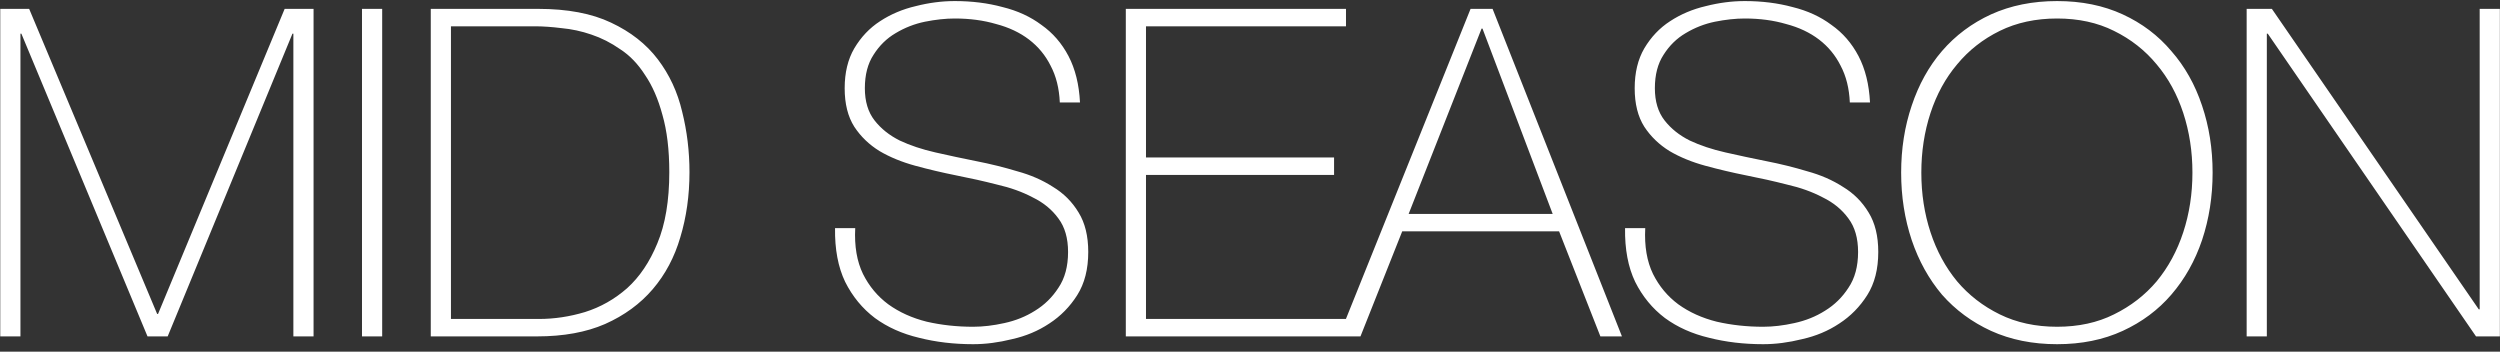 <svg width="327" height="46" viewBox="0 0 327 46" fill="none" xmlns="http://www.w3.org/2000/svg">
<rect x="0" y="0" width="327" height="46" fill="#333333" stroke="none"/>
<path d="M0.034 1.16H3.814L20.553 41.06H20.674L37.233 1.16H41.014V44H38.373V4.4H38.254L21.933 44H19.294L2.794 4.4H2.674V44H0.034V1.16ZM47.349 1.16H49.989V44H47.349V1.16ZM56.344 1.16H70.384C74.224 1.16 77.404 1.76 79.924 2.96C82.484 4.16 84.524 5.76 86.044 7.76C87.564 9.76 88.624 12.04 89.224 14.6C89.864 17.16 90.184 19.8 90.184 22.52C90.184 25.56 89.784 28.4 88.984 31.04C88.224 33.64 87.024 35.9 85.384 37.82C83.744 39.74 81.664 41.26 79.144 42.38C76.664 43.46 73.704 44 70.264 44H56.344V1.16ZM70.504 41.72C72.504 41.72 74.504 41.42 76.504 40.82C78.544 40.18 80.384 39.14 82.024 37.7C83.664 36.22 84.984 34.26 85.984 31.82C87.024 29.34 87.544 26.24 87.544 22.52C87.544 19.6 87.244 17.1 86.644 15.02C86.084 12.94 85.324 11.2 84.364 9.8C83.444 8.36 82.364 7.24 81.124 6.44C79.924 5.6 78.664 4.96 77.344 4.52C76.064 4.08 74.764 3.8 73.444 3.68C72.164 3.52 71.004 3.44 69.964 3.44H58.984V41.72H70.504ZM138.623 13.4C138.543 11.56 138.143 9.96 137.423 8.6C136.743 7.24 135.803 6.1 134.603 5.18C133.403 4.26 131.963 3.58 130.283 3.14C128.643 2.66 126.843 2.42 124.883 2.42C123.683 2.42 122.383 2.56 120.983 2.84C119.623 3.12 118.343 3.62 117.143 4.34C115.983 5.02 115.023 5.96 114.263 7.16C113.503 8.32 113.123 9.78 113.123 11.54C113.123 13.26 113.543 14.66 114.383 15.74C115.223 16.82 116.323 17.7 117.683 18.38C119.043 19.02 120.603 19.54 122.363 19.94C124.123 20.34 125.903 20.72 127.703 21.08C129.543 21.44 131.323 21.88 133.043 22.4C134.803 22.88 136.363 23.56 137.723 24.44C139.123 25.28 140.243 26.4 141.083 27.8C141.923 29.16 142.343 30.88 142.343 32.96C142.343 35.2 141.863 37.08 140.903 38.6C139.943 40.12 138.723 41.36 137.243 42.32C135.803 43.28 134.183 43.96 132.383 44.36C130.623 44.8 128.923 45.02 127.283 45.02C124.763 45.02 122.403 44.74 120.203 44.18C118.003 43.66 116.083 42.8 114.443 41.6C112.803 40.36 111.503 38.78 110.543 36.86C109.623 34.94 109.183 32.6 109.223 29.84H111.863C111.743 32.2 112.083 34.2 112.883 35.84C113.683 37.44 114.783 38.76 116.183 39.8C117.623 40.84 119.303 41.6 121.223 42.08C123.143 42.52 125.163 42.74 127.283 42.74C128.563 42.74 129.923 42.58 131.363 42.26C132.843 41.94 134.183 41.4 135.383 40.64C136.623 39.88 137.643 38.88 138.443 37.64C139.283 36.4 139.703 34.84 139.703 32.96C139.703 31.16 139.283 29.7 138.443 28.58C137.603 27.42 136.483 26.5 135.083 25.82C133.723 25.1 132.163 24.54 130.403 24.14C128.683 23.7 126.903 23.3 125.063 22.94C123.263 22.58 121.483 22.16 119.723 21.68C117.963 21.2 116.403 20.56 115.043 19.76C113.683 18.92 112.583 17.86 111.743 16.58C110.903 15.26 110.483 13.58 110.483 11.54C110.483 9.5 110.903 7.76 111.743 6.32C112.623 4.84 113.743 3.66 115.103 2.78C116.503 1.86 118.063 1.2 119.783 0.8C121.503 0.36 123.203 0.14 124.883 0.14C127.123 0.14 129.203 0.4 131.123 0.92C133.083 1.4 134.783 2.18 136.223 3.26C137.703 4.3 138.883 5.66 139.763 7.34C140.643 9.02 141.143 11.04 141.263 13.4H138.623ZM147.256 1.16H176.056V3.44H149.896V20.6H174.496V22.88H149.896V41.72H176.356V44H147.256V1.16ZM192.35 1.16H195.23L212.15 44H209.33L203.93 30.26H183.41L177.95 44H175.13L192.35 1.16ZM203.09 27.98L193.91 3.74H193.79L184.25 27.98H203.09ZM241.957 13.4C241.877 11.56 241.477 9.96 240.757 8.6C240.077 7.24 239.137 6.1 237.937 5.18C236.737 4.26 235.297 3.58 233.617 3.14C231.977 2.66 230.177 2.42 228.217 2.42C227.017 2.42 225.717 2.56 224.317 2.84C222.957 3.12 221.677 3.62 220.477 4.34C219.317 5.02 218.357 5.96 217.597 7.16C216.837 8.32 216.457 9.78 216.457 11.54C216.457 13.26 216.877 14.66 217.717 15.74C218.557 16.82 219.657 17.7 221.017 18.38C222.377 19.02 223.937 19.54 225.697 19.94C227.457 20.34 229.237 20.72 231.037 21.08C232.877 21.44 234.657 21.88 236.377 22.4C238.137 22.88 239.697 23.56 241.057 24.44C242.457 25.28 243.577 26.4 244.417 27.8C245.257 29.16 245.677 30.88 245.677 32.96C245.677 35.2 245.197 37.08 244.237 38.6C243.277 40.12 242.057 41.36 240.577 42.32C239.137 43.28 237.517 43.96 235.717 44.36C233.957 44.8 232.257 45.02 230.617 45.02C228.097 45.02 225.737 44.74 223.537 44.18C221.337 43.66 219.417 42.8 217.777 41.6C216.137 40.36 214.837 38.78 213.877 36.86C212.957 34.94 212.517 32.6 212.557 29.84H215.197C215.077 32.2 215.417 34.2 216.217 35.84C217.017 37.44 218.117 38.76 219.517 39.8C220.957 40.84 222.637 41.6 224.557 42.08C226.477 42.52 228.497 42.74 230.617 42.74C231.897 42.74 233.257 42.58 234.697 42.26C236.177 41.94 237.517 41.4 238.717 40.64C239.957 39.88 240.977 38.88 241.777 37.64C242.617 36.4 243.037 34.84 243.037 32.96C243.037 31.16 242.617 29.7 241.777 28.58C240.937 27.42 239.817 26.5 238.417 25.82C237.057 25.1 235.497 24.54 233.737 24.14C232.017 23.7 230.237 23.3 228.397 22.94C226.597 22.58 224.817 22.16 223.057 21.68C221.297 21.2 219.737 20.56 218.377 19.76C217.017 18.92 215.917 17.86 215.077 16.58C214.237 15.26 213.817 13.58 213.817 11.54C213.817 9.5 214.237 7.76 215.077 6.32C215.957 4.84 217.077 3.66 218.437 2.78C219.837 1.86 221.397 1.2 223.117 0.8C224.837 0.36 226.537 0.14 228.217 0.14C230.457 0.14 232.537 0.4 234.457 0.92C236.417 1.4 238.117 2.18 239.557 3.26C241.037 4.3 242.217 5.66 243.097 7.34C243.977 9.02 244.477 11.04 244.597 13.4H241.957ZM289.41 22.58C289.41 25.7 288.95 28.64 288.03 31.4C287.11 34.12 285.77 36.5 284.01 38.54C282.29 40.54 280.17 42.12 277.65 43.28C275.13 44.44 272.27 45.02 269.07 45.02C265.87 45.02 262.99 44.44 260.43 43.28C257.91 42.12 255.77 40.54 254.01 38.54C252.29 36.5 250.97 34.12 250.05 31.4C249.13 28.64 248.67 25.7 248.67 22.58C248.67 19.46 249.13 16.54 250.05 13.82C250.97 11.06 252.29 8.68 254.01 6.68C255.77 4.64 257.91 3.04 260.43 1.88C262.99 0.72 265.87 0.14 269.07 0.14C272.27 0.14 275.13 0.72 277.65 1.88C280.17 3.04 282.29 4.64 284.01 6.68C285.77 8.68 287.11 11.06 288.03 13.82C288.95 16.54 289.41 19.46 289.41 22.58ZM251.31 22.58C251.31 25.34 251.71 27.94 252.51 30.38C253.31 32.82 254.47 34.96 255.99 36.8C257.51 38.6 259.37 40.04 261.57 41.12C263.77 42.2 266.27 42.74 269.07 42.74C271.87 42.74 274.35 42.2 276.51 41.12C278.71 40.04 280.57 38.6 282.09 36.8C283.61 34.96 284.77 32.82 285.57 30.38C286.37 27.94 286.77 25.34 286.77 22.58C286.77 19.82 286.37 17.22 285.57 14.78C284.77 12.34 283.61 10.22 282.09 8.42C280.57 6.58 278.71 5.12 276.51 4.04C274.35 2.96 271.87 2.42 269.07 2.42C266.27 2.42 263.77 2.96 261.57 4.04C259.37 5.12 257.51 6.58 255.99 8.42C254.47 10.22 253.31 12.34 252.51 14.78C251.71 17.22 251.31 19.82 251.31 22.58ZM293.862 1.16H297.162L324.222 40.46H324.342V1.16H326.982V44H323.862L296.622 4.4H296.502V44H293.862V1.16Z" fill="white"/>
</svg>

